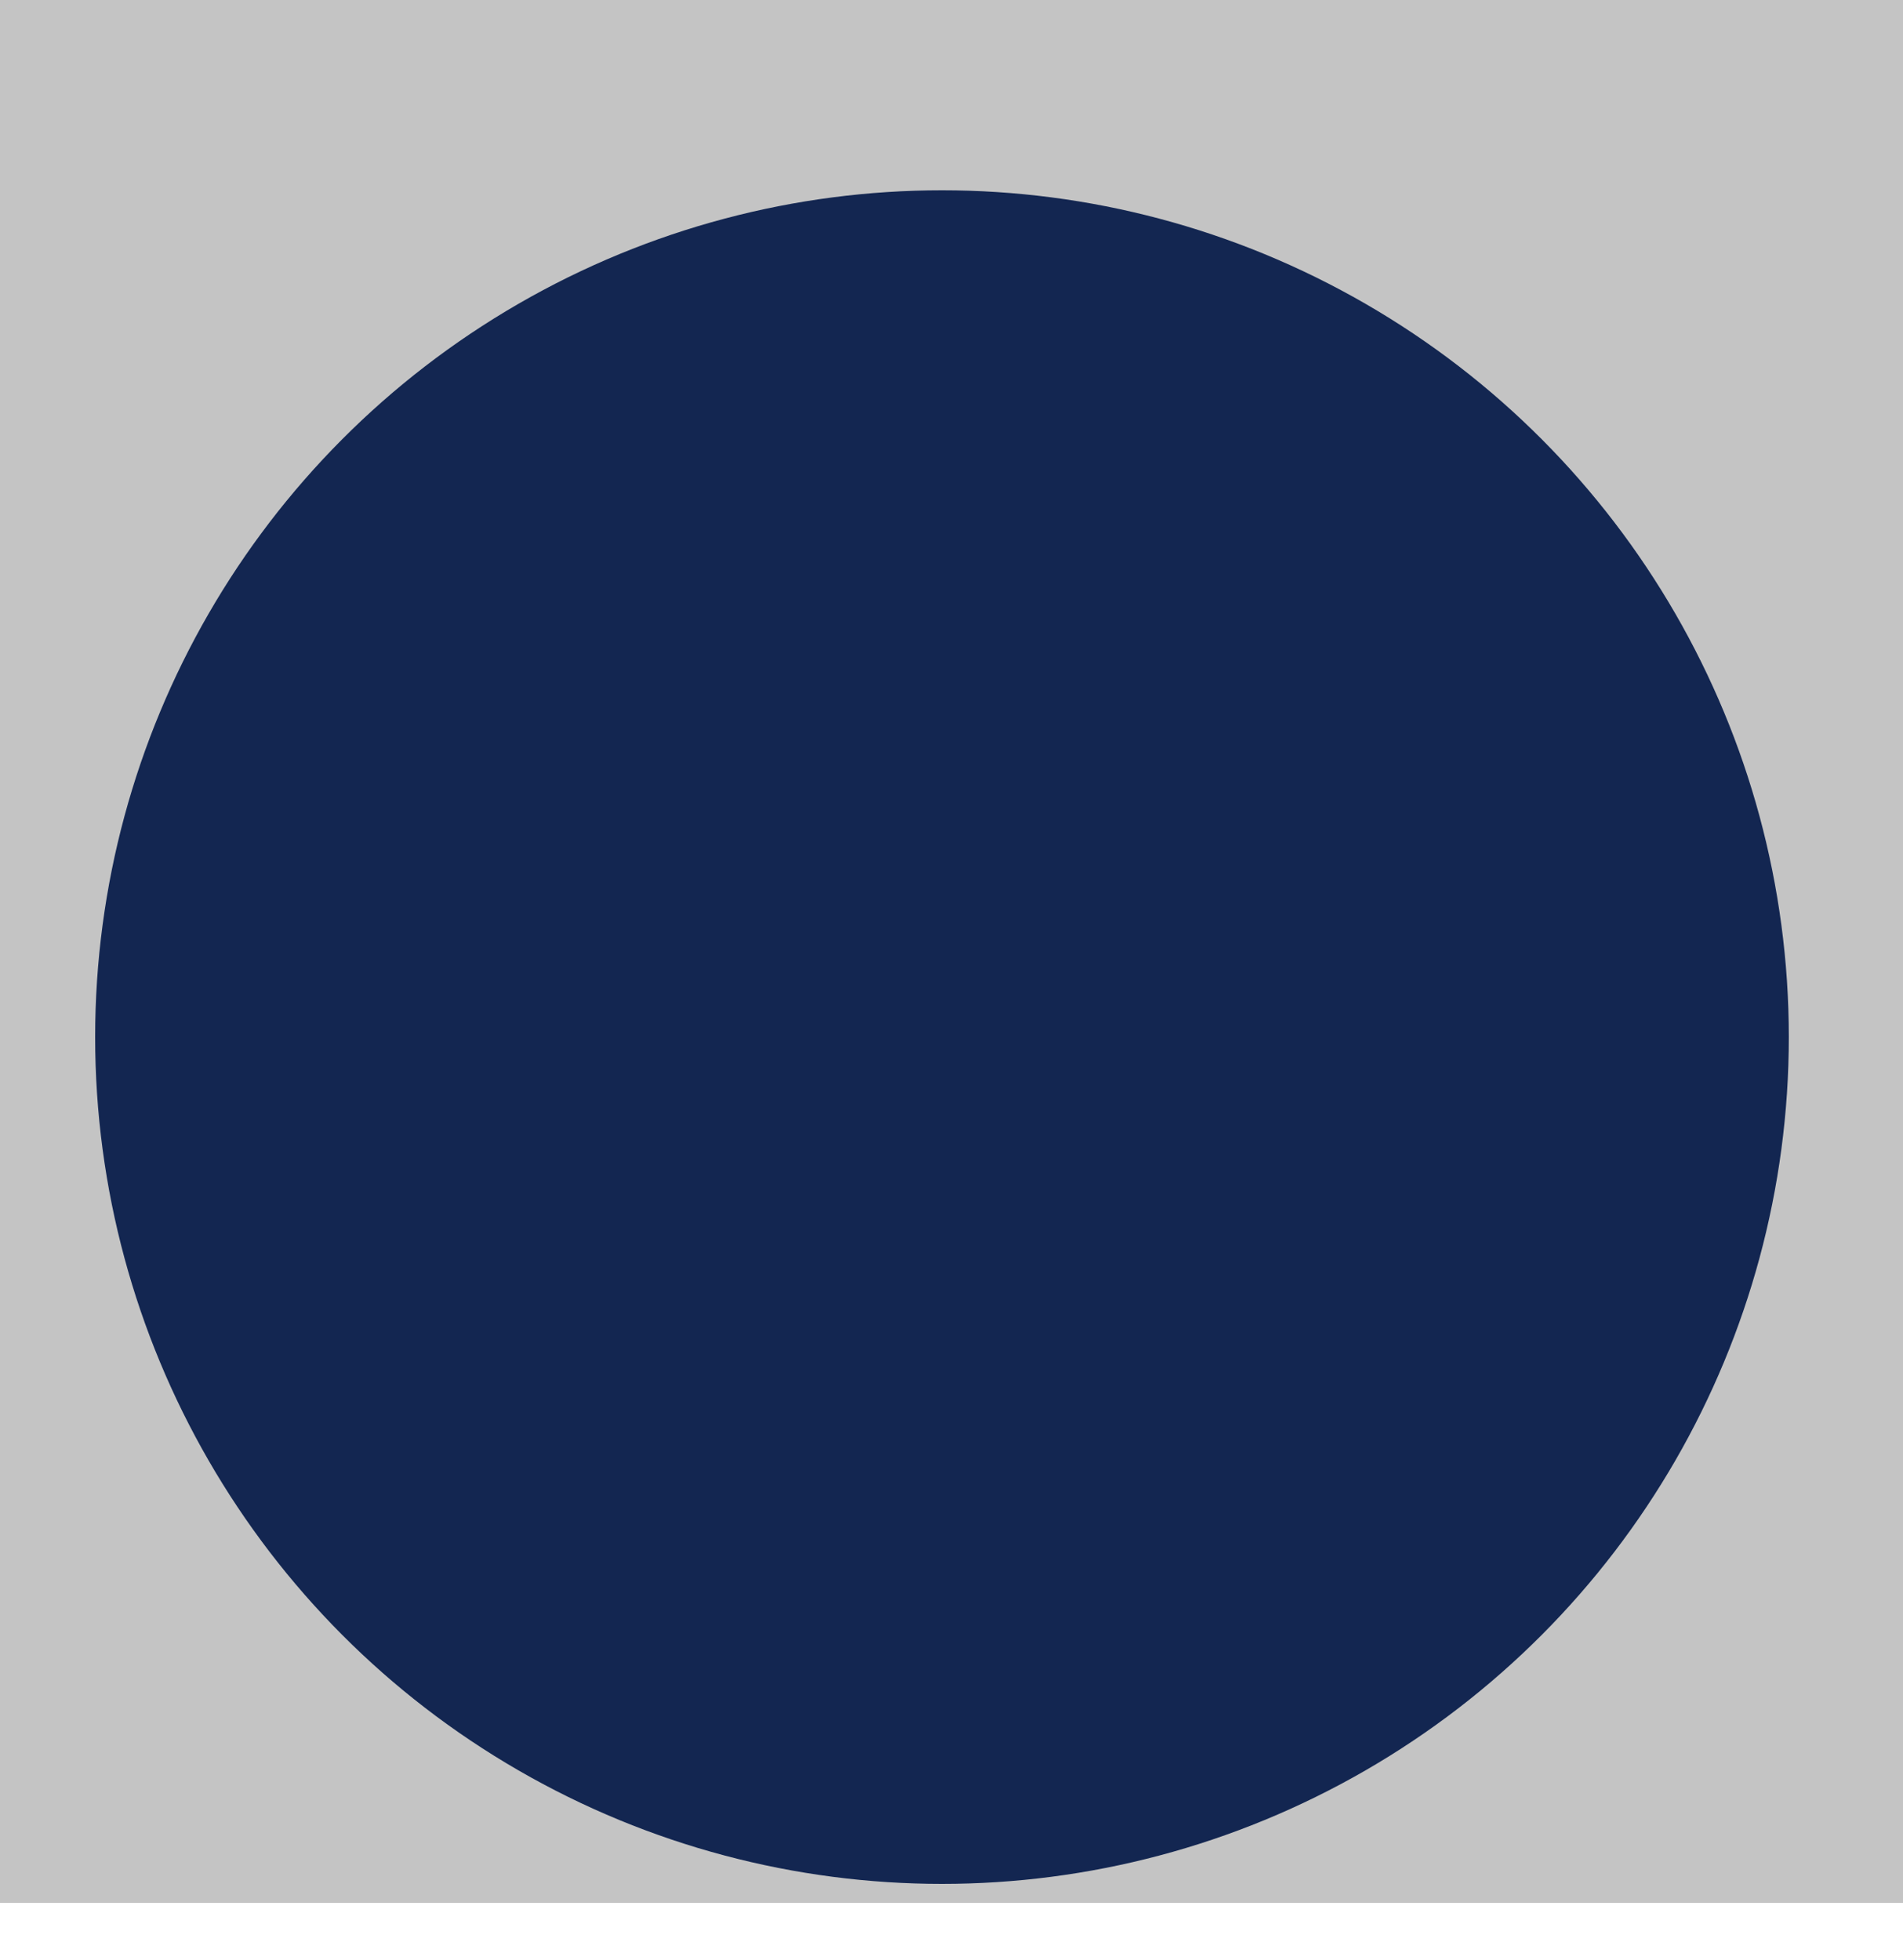 <?xml version="1.0" encoding="UTF-8"?> <svg xmlns="http://www.w3.org/2000/svg" width="100" height="103" viewBox="0 0 100 103" fill="none"> <rect width="100" height="100" fill="#C4C4C4"></rect> <g filter="url(#filter0_d_423_9)"> <circle cx="49.5" cy="50.5" r="44.5" fill="#132651"></circle> </g> <defs> <filter id="filter0_d_423_9" x="1" y="6" width="97" height="97" filterUnits="userSpaceOnUse" color-interpolation-filters="sRGB"> <feFlood flood-opacity="0" result="BackgroundImageFix"></feFlood> <feColorMatrix in="SourceAlpha" type="matrix" values="0 0 0 0 0 0 0 0 0 0 0 0 0 0 0 0 0 0 127 0" result="hardAlpha"></feColorMatrix> <feOffset dy="4"></feOffset> <feGaussianBlur stdDeviation="2"></feGaussianBlur> <feComposite in2="hardAlpha" operator="out"></feComposite> <feColorMatrix type="matrix" values="0 0 0 0 0 0 0 0 0 0 0 0 0 0 0 0 0 0 0.25 0"></feColorMatrix> <feBlend mode="normal" in2="BackgroundImageFix" result="effect1_dropShadow_423_9"></feBlend> <feBlend mode="normal" in="SourceGraphic" in2="effect1_dropShadow_423_9" result="shape"></feBlend> </filter> </defs> </svg> 